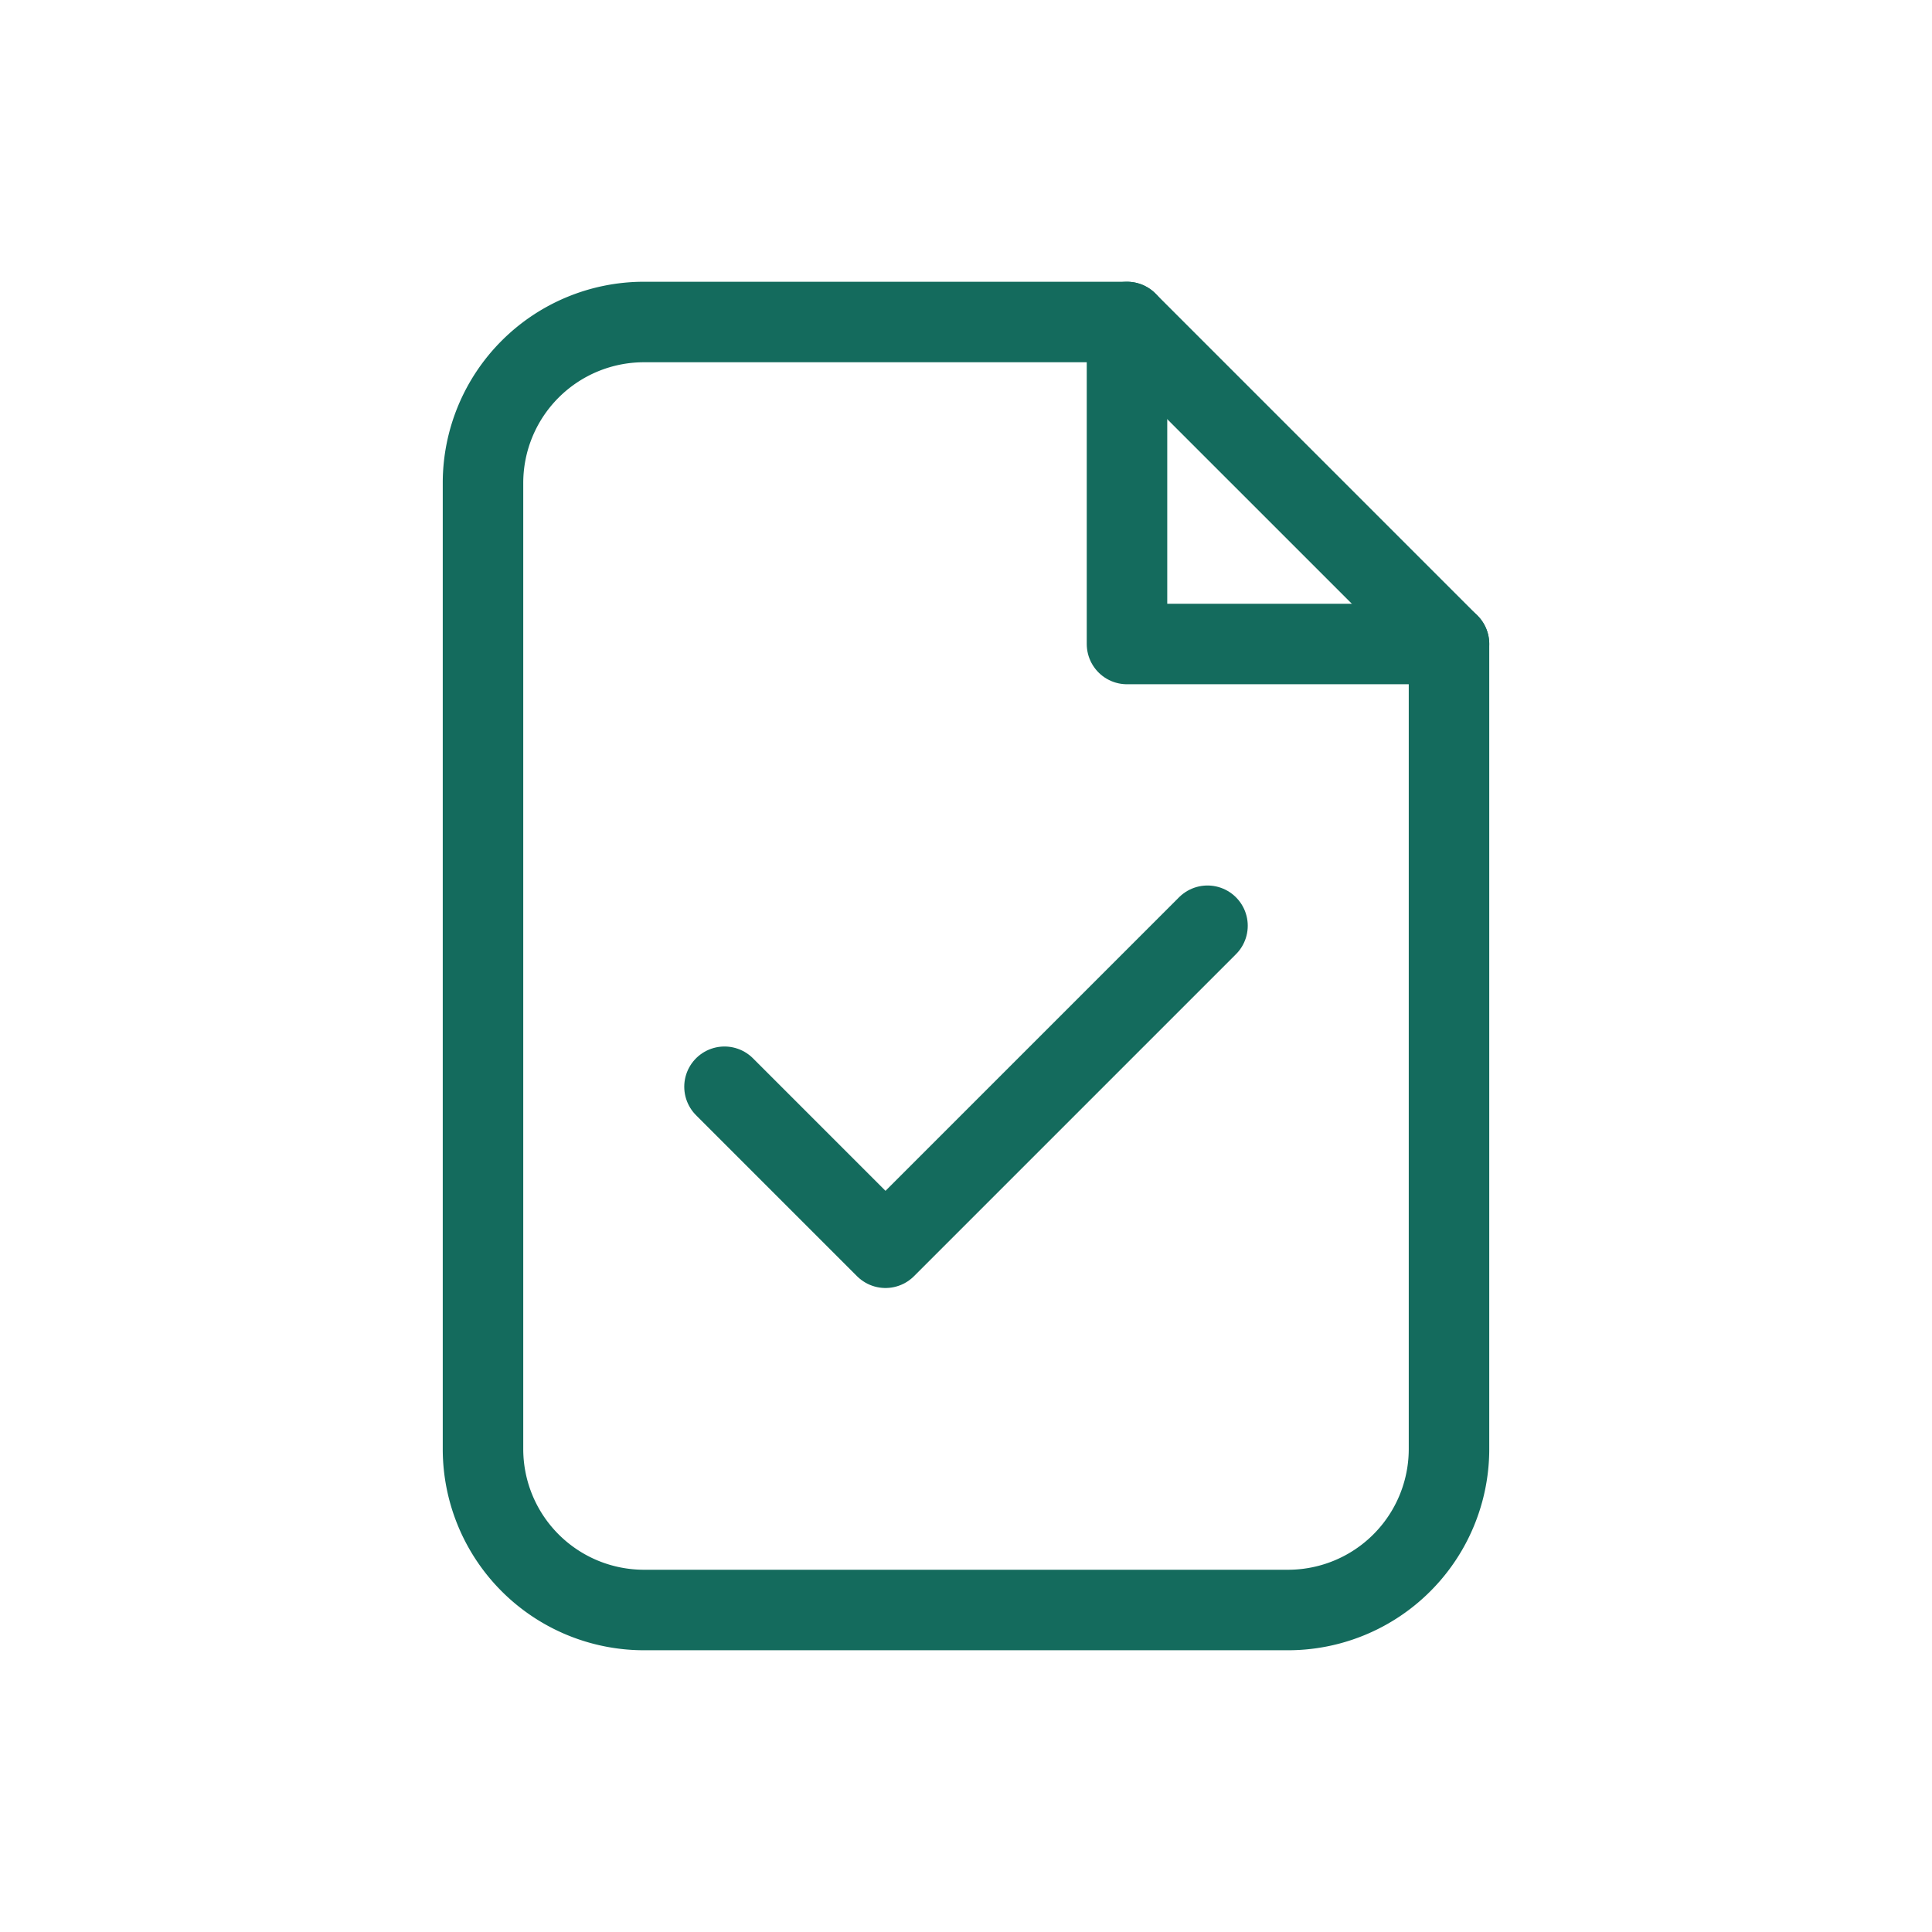 <?xml version="1.0" encoding="UTF-8"?> <svg xmlns="http://www.w3.org/2000/svg" width="24" height="24" viewBox="0 0 24 24" fill="none"><path d="M8 4h6l4 4v10a2 2 0 0 1-2 2H8a2 2 0 0 1-2-2V6a2 2 0 0 1 2-2Z" stroke="#146B5D" stroke-width="1" stroke-linejoin="round"></path><path d="M14 4v4h4" stroke="#146B5D" stroke-width="1" stroke-linecap="round" stroke-linejoin="round"></path><path d="M9 13.5l2 2 4-4" stroke="#146B5D " stroke-width="1" stroke-linecap="round" stroke-linejoin="round"></path></svg> 
